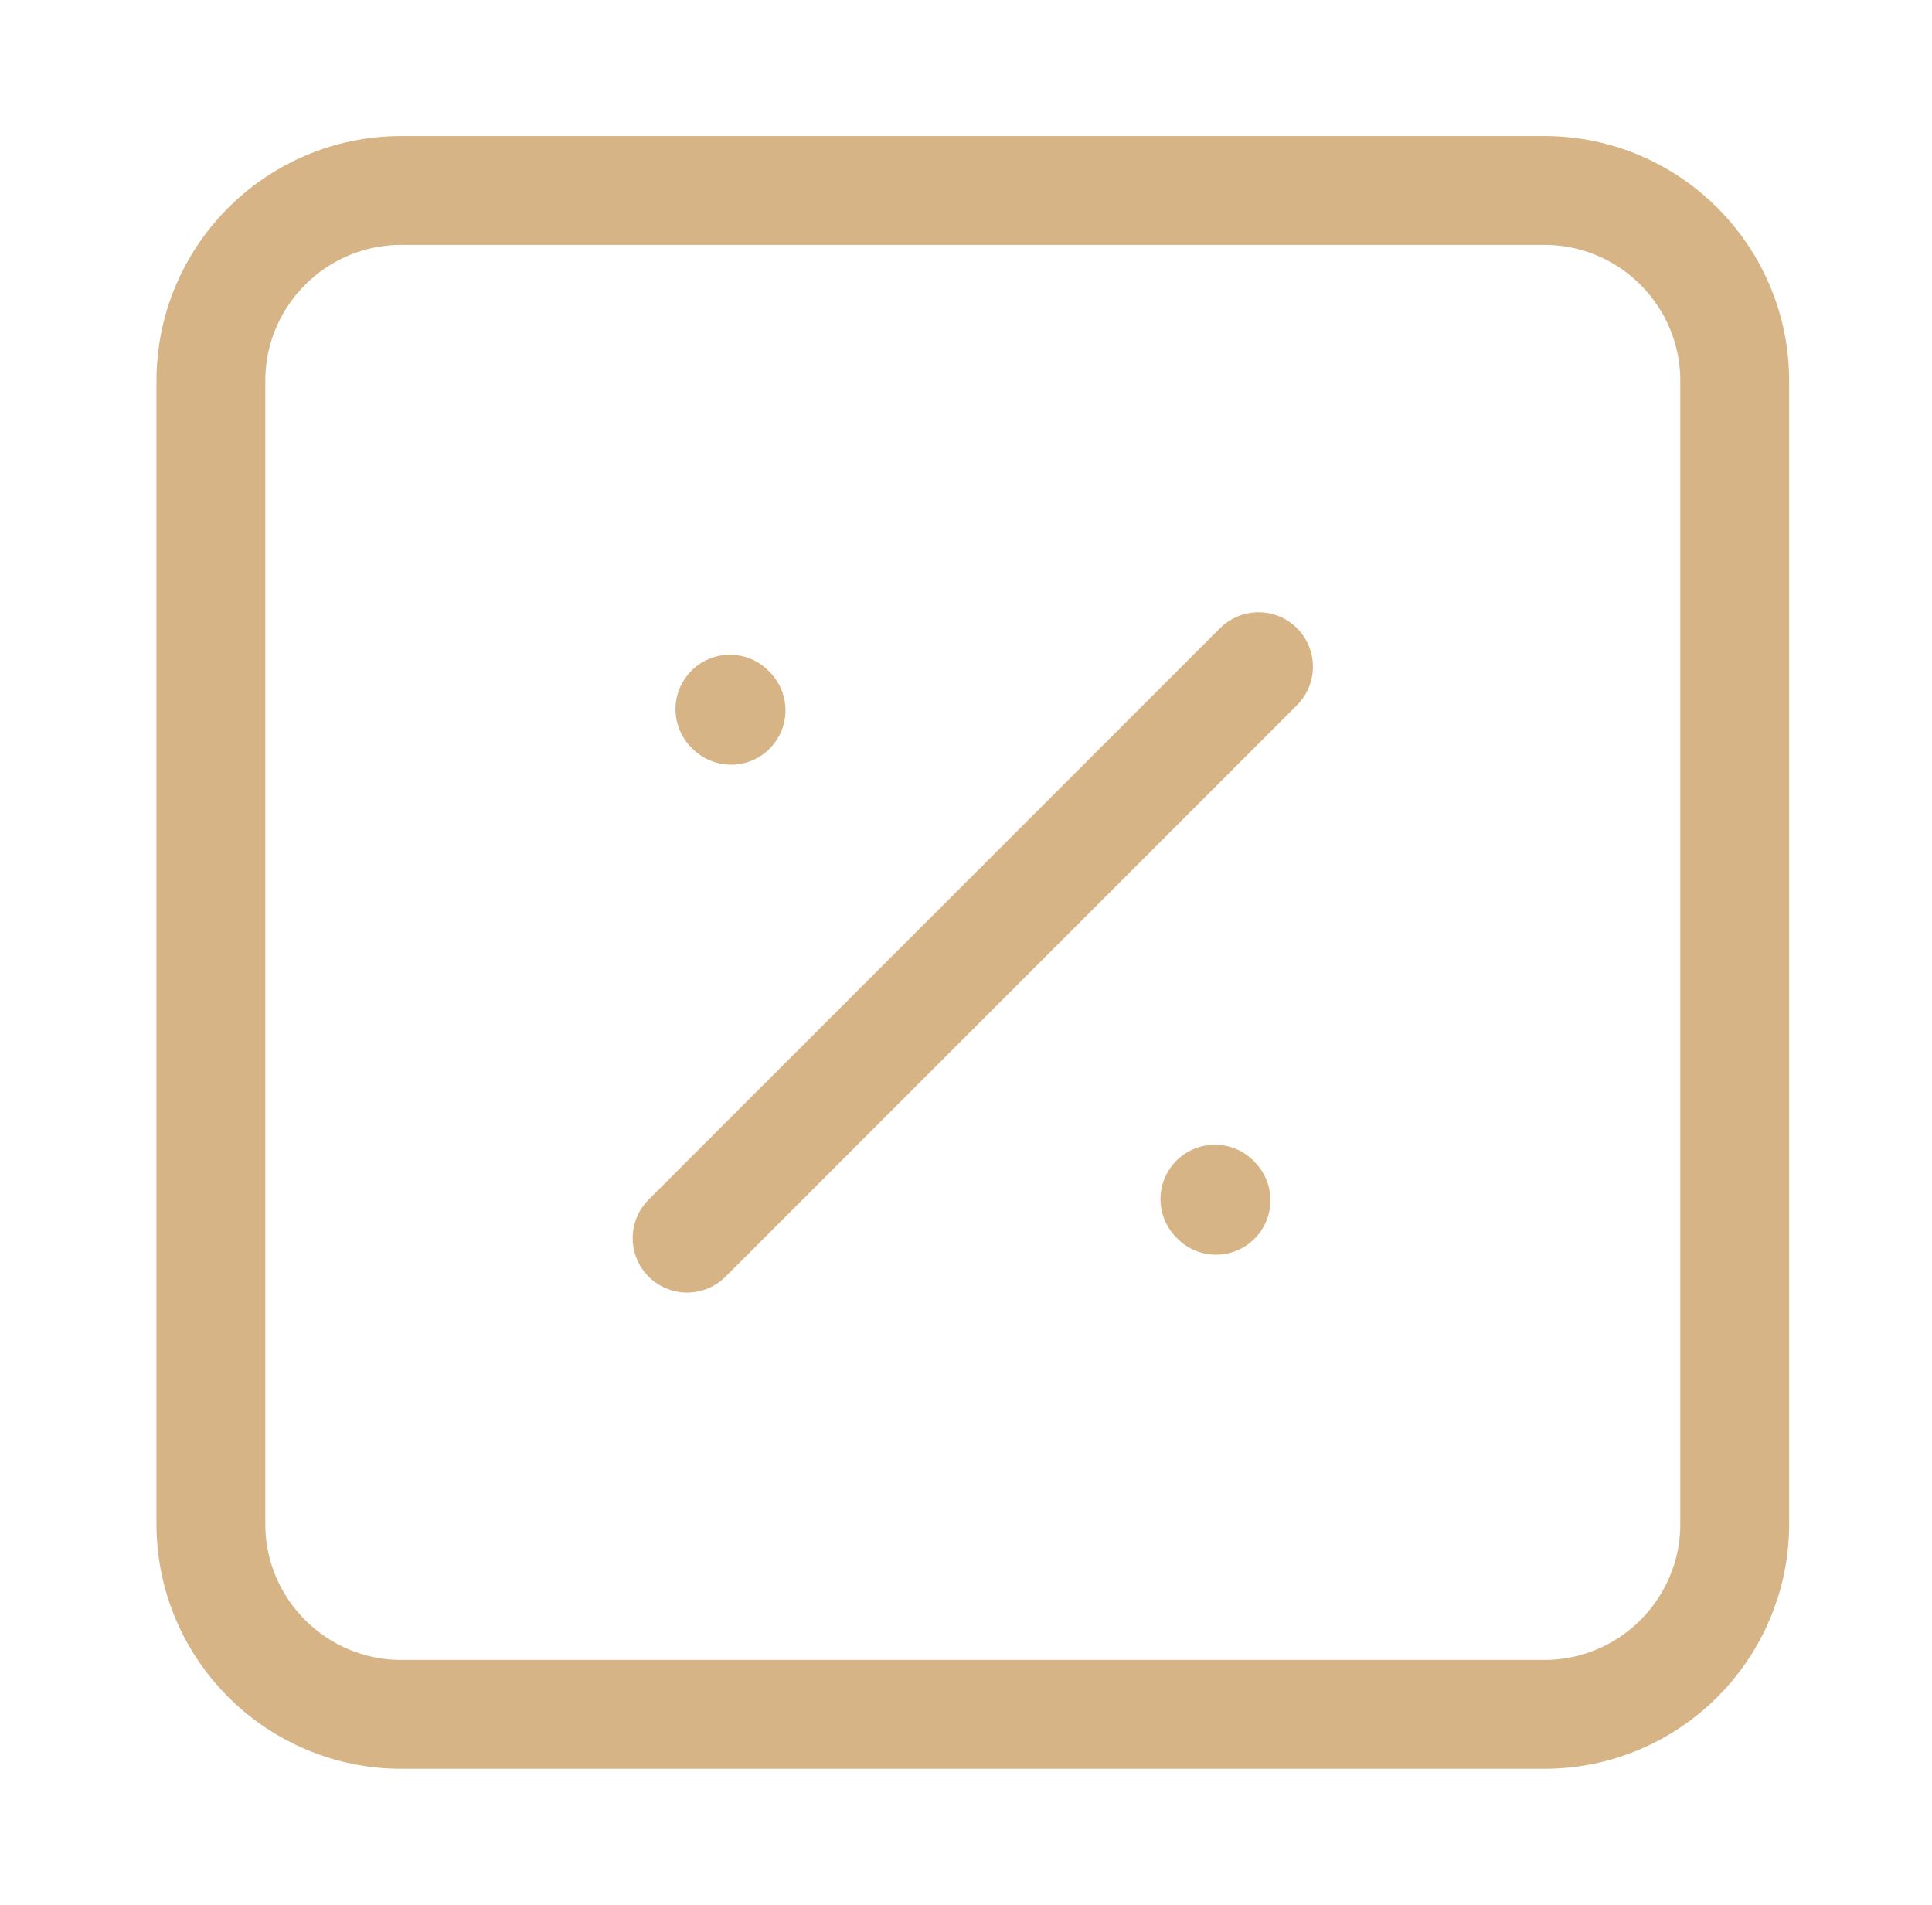 <svg width="71" height="70" viewBox="0 0 71 70" fill="none" xmlns="http://www.w3.org/2000/svg">
<path d="M25.25 45.5L46.25 24.5M26.866 26.102L26.824 26.061M44.688 44.108L44.647 44.066M7.75 56V14C7.75 10.134 10.884 7 14.75 7H56.75C60.616 7 63.75 10.134 63.75 14V56C63.75 59.866 60.616 63 56.75 63H14.75C10.884 63 7.75 59.866 7.75 56Z" stroke="#D6B485" stroke-width="4" stroke-linecap="round" stroke-linejoin="round"/>
</svg>
